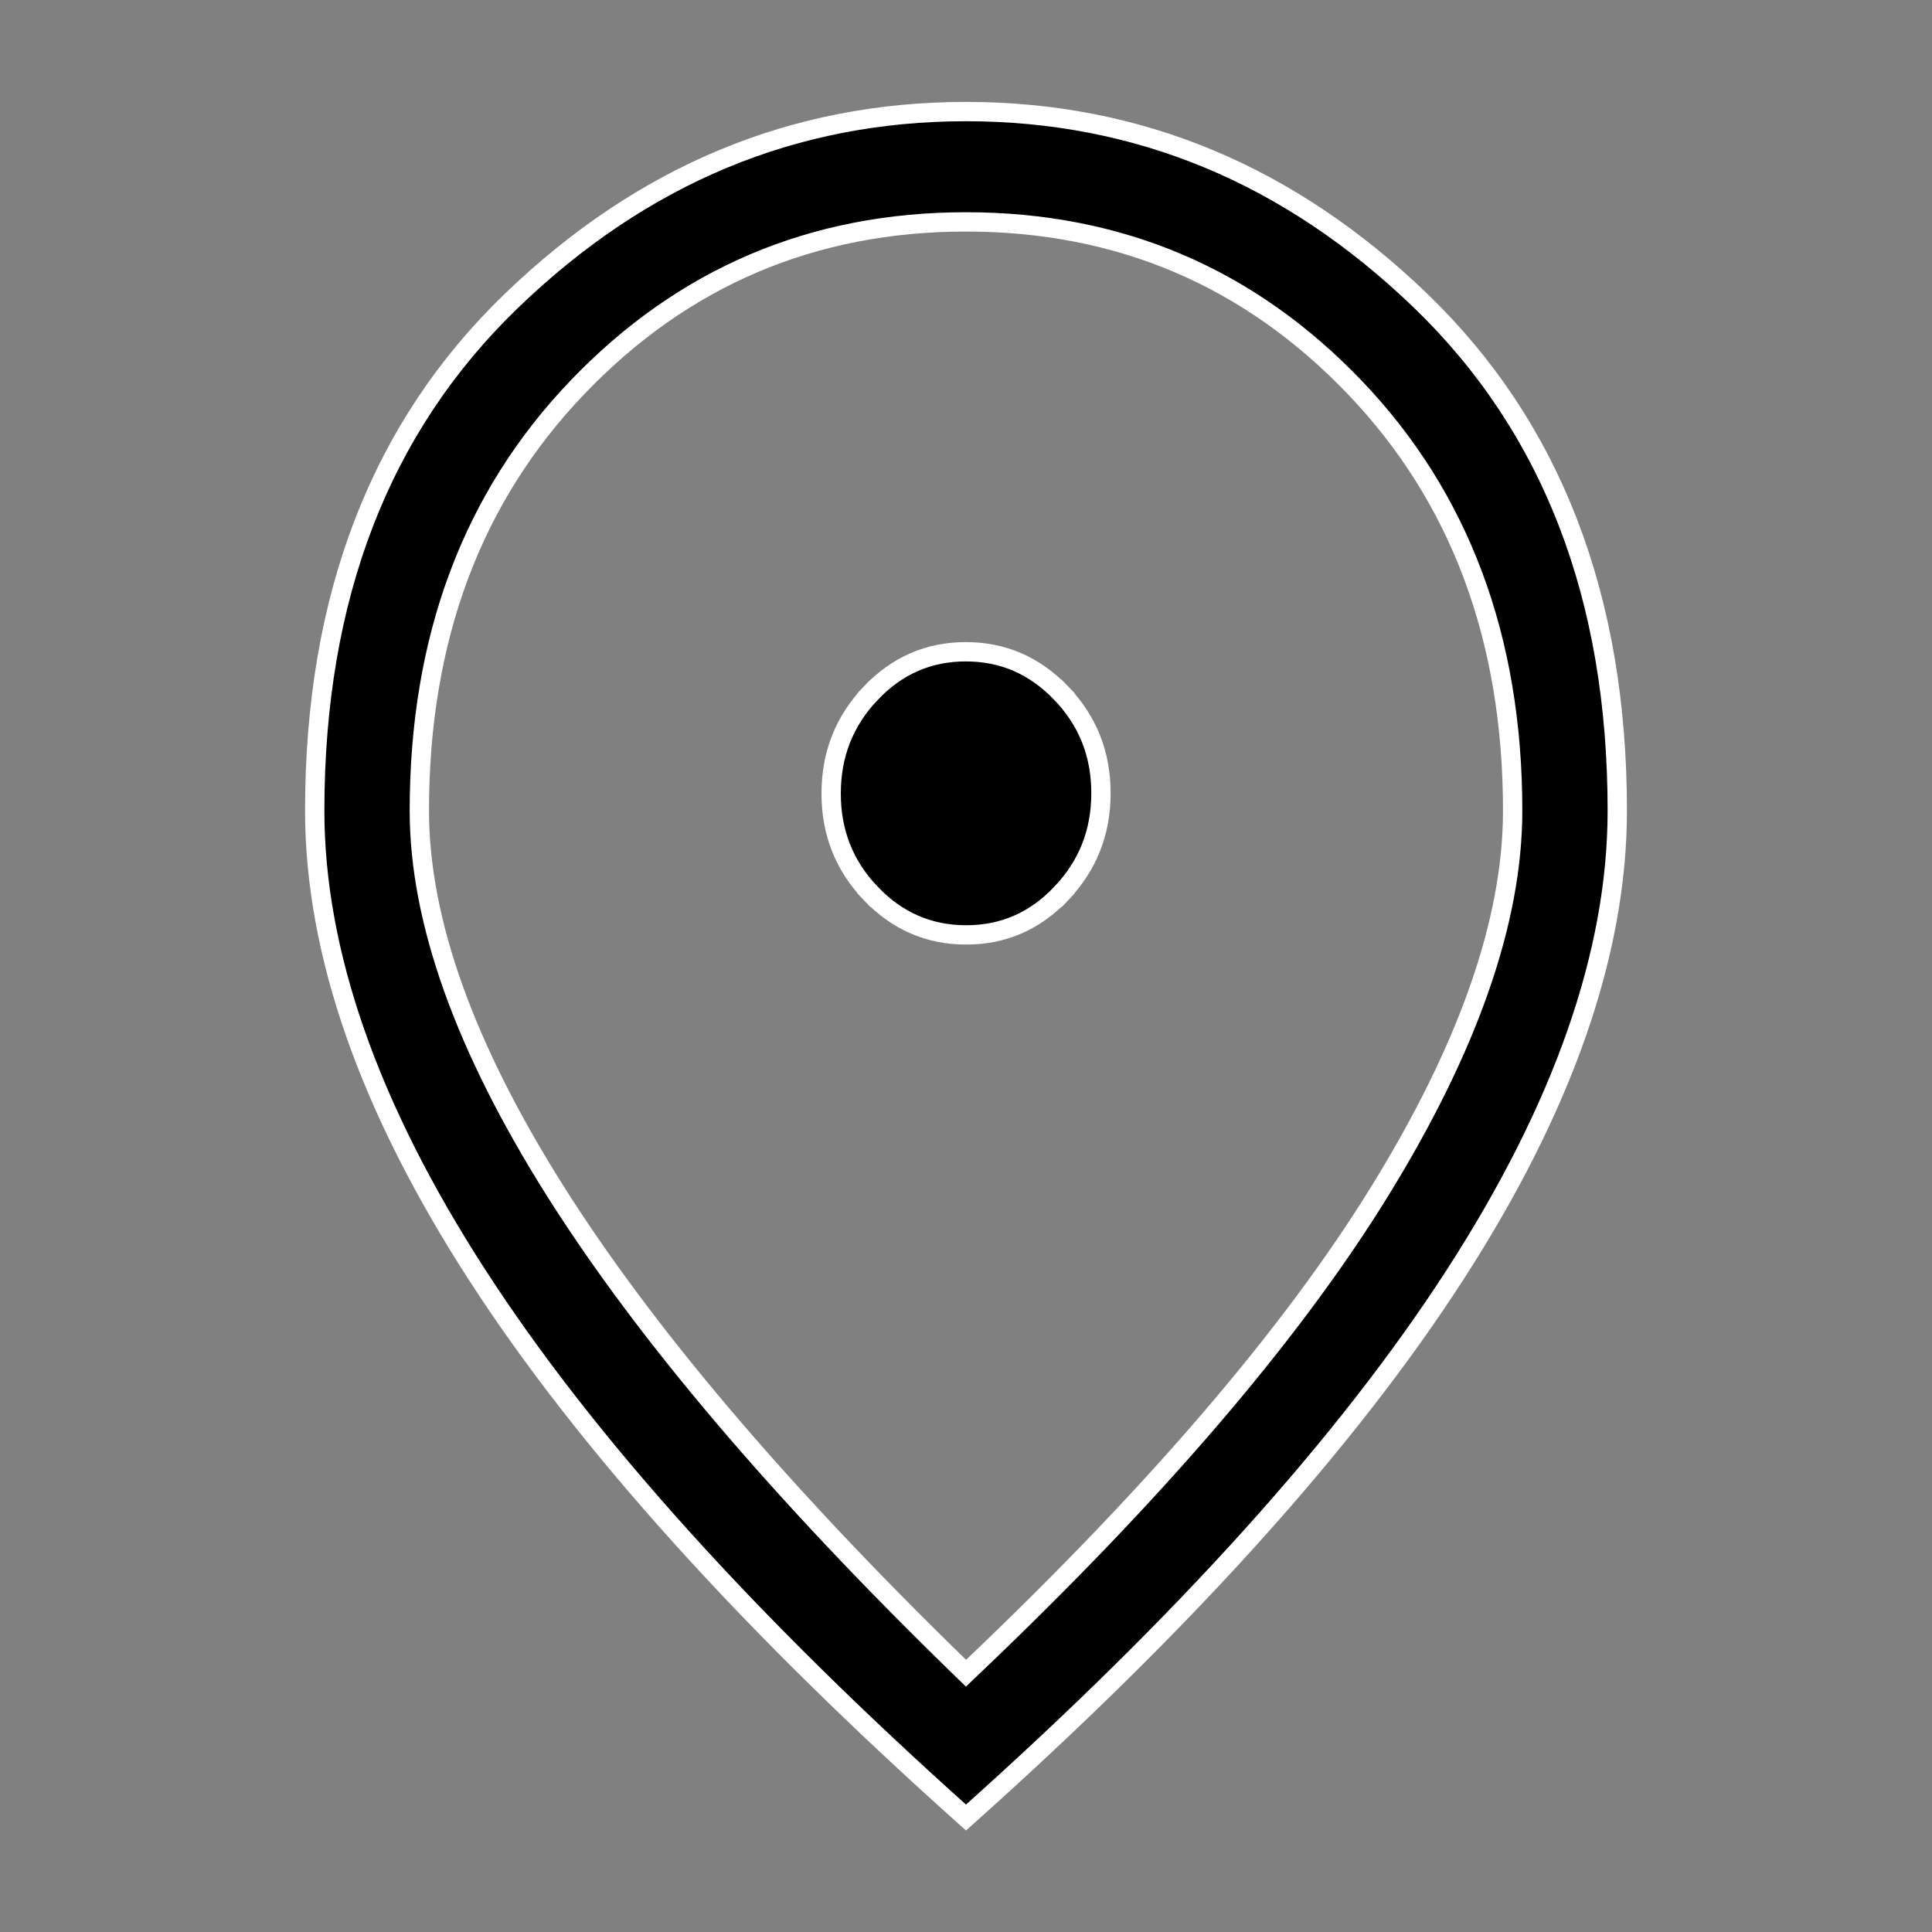 <svg width="20" height="20" viewBox="0 0 20 20" fill="none" xmlns="http://www.w3.org/2000/svg">
<rect x="0" y="0" width="20" height="20" fill="#808080" stroke="none"/>
<path d="M9.931 17.254L10 17.321L10.069 17.255C11.969 15.447 13.376 13.804 14.287 12.325C15.197 10.848 15.659 9.536 15.659 8.392C15.659 6.613 15.115 5.149 14.022 4.008C12.93 2.868 11.587 2.297 10 2.297C8.414 2.297 7.071 2.868 5.979 4.008C4.885 5.149 4.341 6.613 4.341 8.392C4.341 9.537 4.815 10.849 5.746 12.326C6.679 13.804 8.074 15.447 9.931 17.254ZM10.986 9.249C10.712 9.537 10.386 9.678 10.002 9.678C9.618 9.678 9.291 9.537 9.016 9.251L8.944 9.32L9.016 9.251C8.741 8.964 8.604 8.62 8.604 8.215C8.604 7.809 8.74 7.464 9.014 7.176L8.942 7.107L9.014 7.176C9.288 6.888 9.615 6.747 9.998 6.747C10.382 6.747 10.709 6.888 10.985 7.175L11.057 7.105L10.985 7.175C11.26 7.461 11.397 7.805 11.397 8.211C11.397 8.617 11.26 8.961 10.986 9.249L11.059 9.318L10.986 9.249ZM10 18.815C7.743 16.799 6.058 14.928 4.942 13.202C3.815 11.46 3.258 9.857 3.258 8.392C3.258 6.177 3.938 4.423 5.291 3.117C6.649 1.807 8.217 1.155 10 1.155C11.783 1.155 13.352 1.807 14.71 3.117C16.062 4.423 16.742 6.177 16.742 8.392C16.742 9.857 16.185 11.46 15.059 13.202C13.943 14.928 12.258 16.799 10 18.815Z" fill="black" stroke="white" stroke-width="0.2"/>
</svg>
